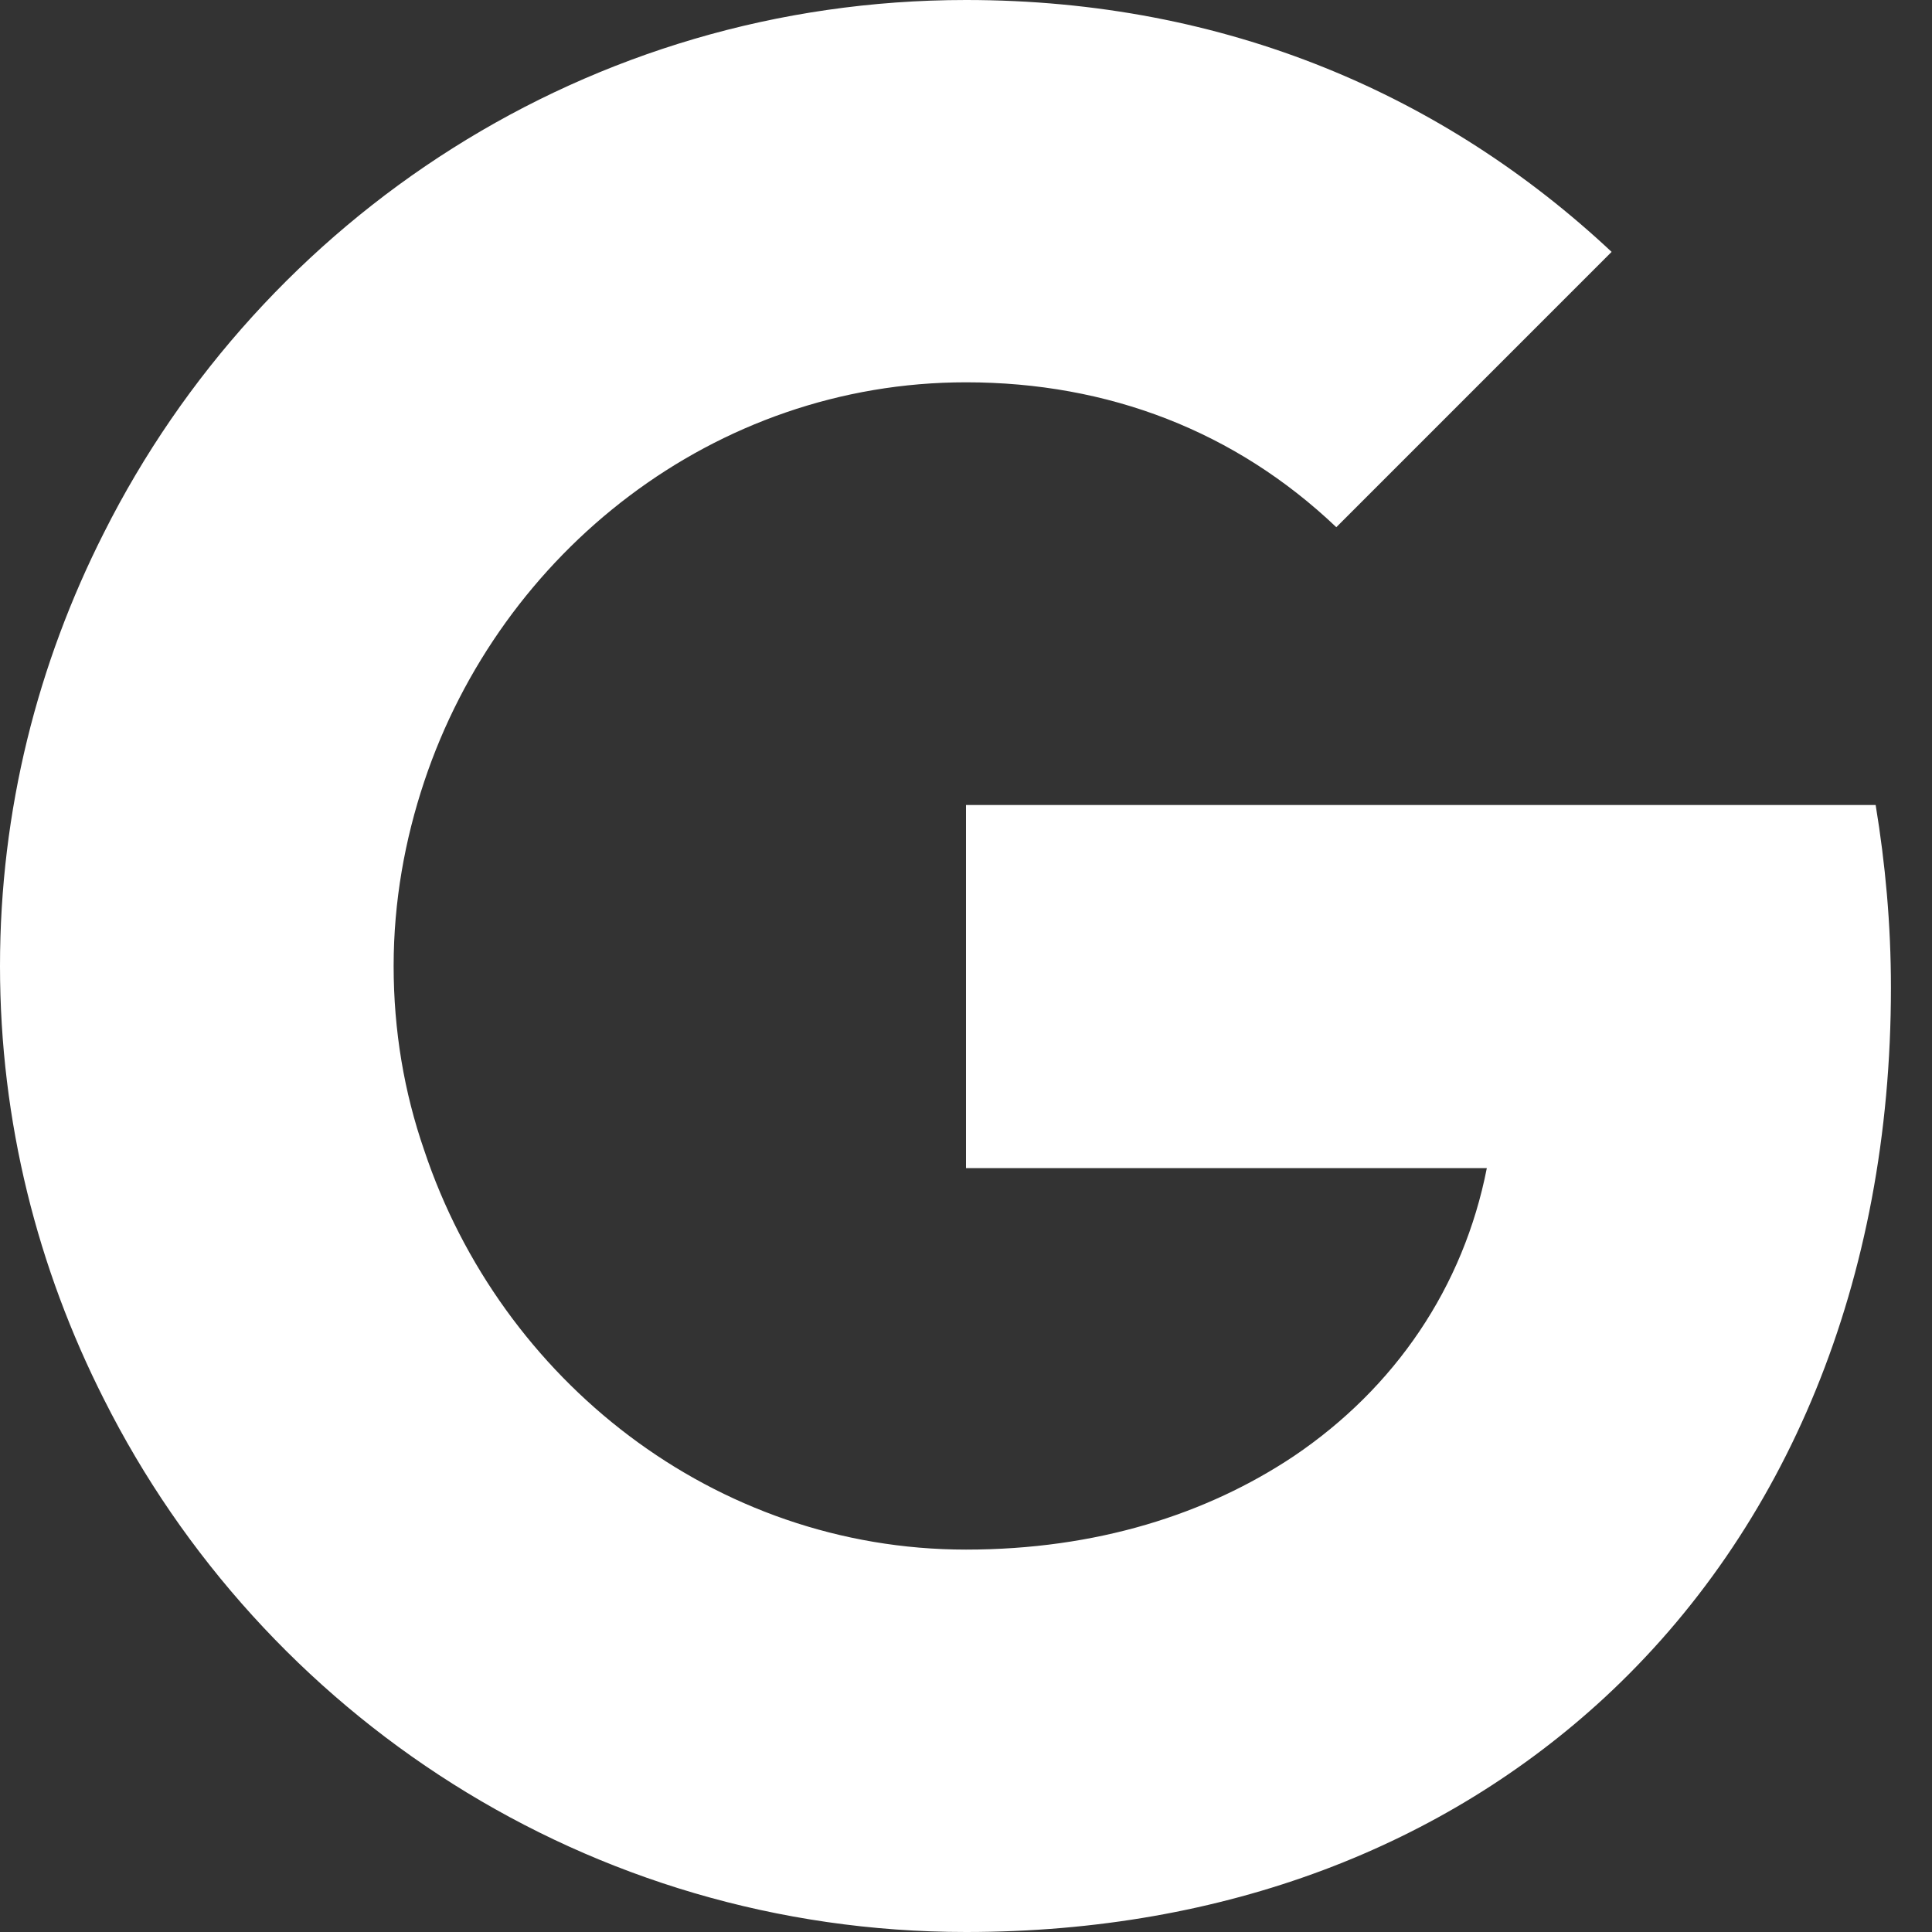 <?xml version="1.0" encoding="utf-8"?>
<!-- Generator: Adobe Illustrator 15.0.0, SVG Export Plug-In . SVG Version: 6.00 Build 0)  -->
<!DOCTYPE svg PUBLIC "-//W3C//DTD SVG 1.1//EN" "http://www.w3.org/Graphics/SVG/1.1/DTD/svg11.dtd">
<svg version="1.1" id="Layer_1" xmlns="http://www.w3.org/2000/svg" xmlns:xlink="http://www.w3.org/1999/xlink" x="0px" y="0px"
	 width="43px" height="43px" viewBox="0 0 43 43" enable-background="new 0 0 43 43" xml:space="preserve">
<rect x="0" y="0" width="43" height="43" fill="#333333" stroke="none"/>
<path fill="#FFFFFF" d="M41.746,17.917H21.5v8.081h11.592c-0.519,2.65-2.042,4.891-4.3,6.414c-1.935,1.29-4.389,2.077-7.292,2.077
	c-5.607,0-10.355-3.78-12.058-8.886c-0.448-1.291-0.681-2.67-0.681-4.104s0.25-2.813,0.681-4.104
	c1.702-5.104,6.45-8.886,12.058-8.886c3.171,0,6.002,1.093,8.242,3.225l6.127-6.128C32.161,2.133,27.305,0,21.5,0
	C13.098,0,5.841,4.838,2.312,11.86C0.842,14.764,0,18.023,0,21.5c0,3.476,0.842,6.736,2.312,9.64C5.841,38.163,13.098,43,21.5,43
	c5.805,0,10.661-1.936,14.208-5.213c4.049-3.745,6.378-9.264,6.378-15.804C42.086,20.568,41.961,19.225,41.746,17.917"/>
</svg>
